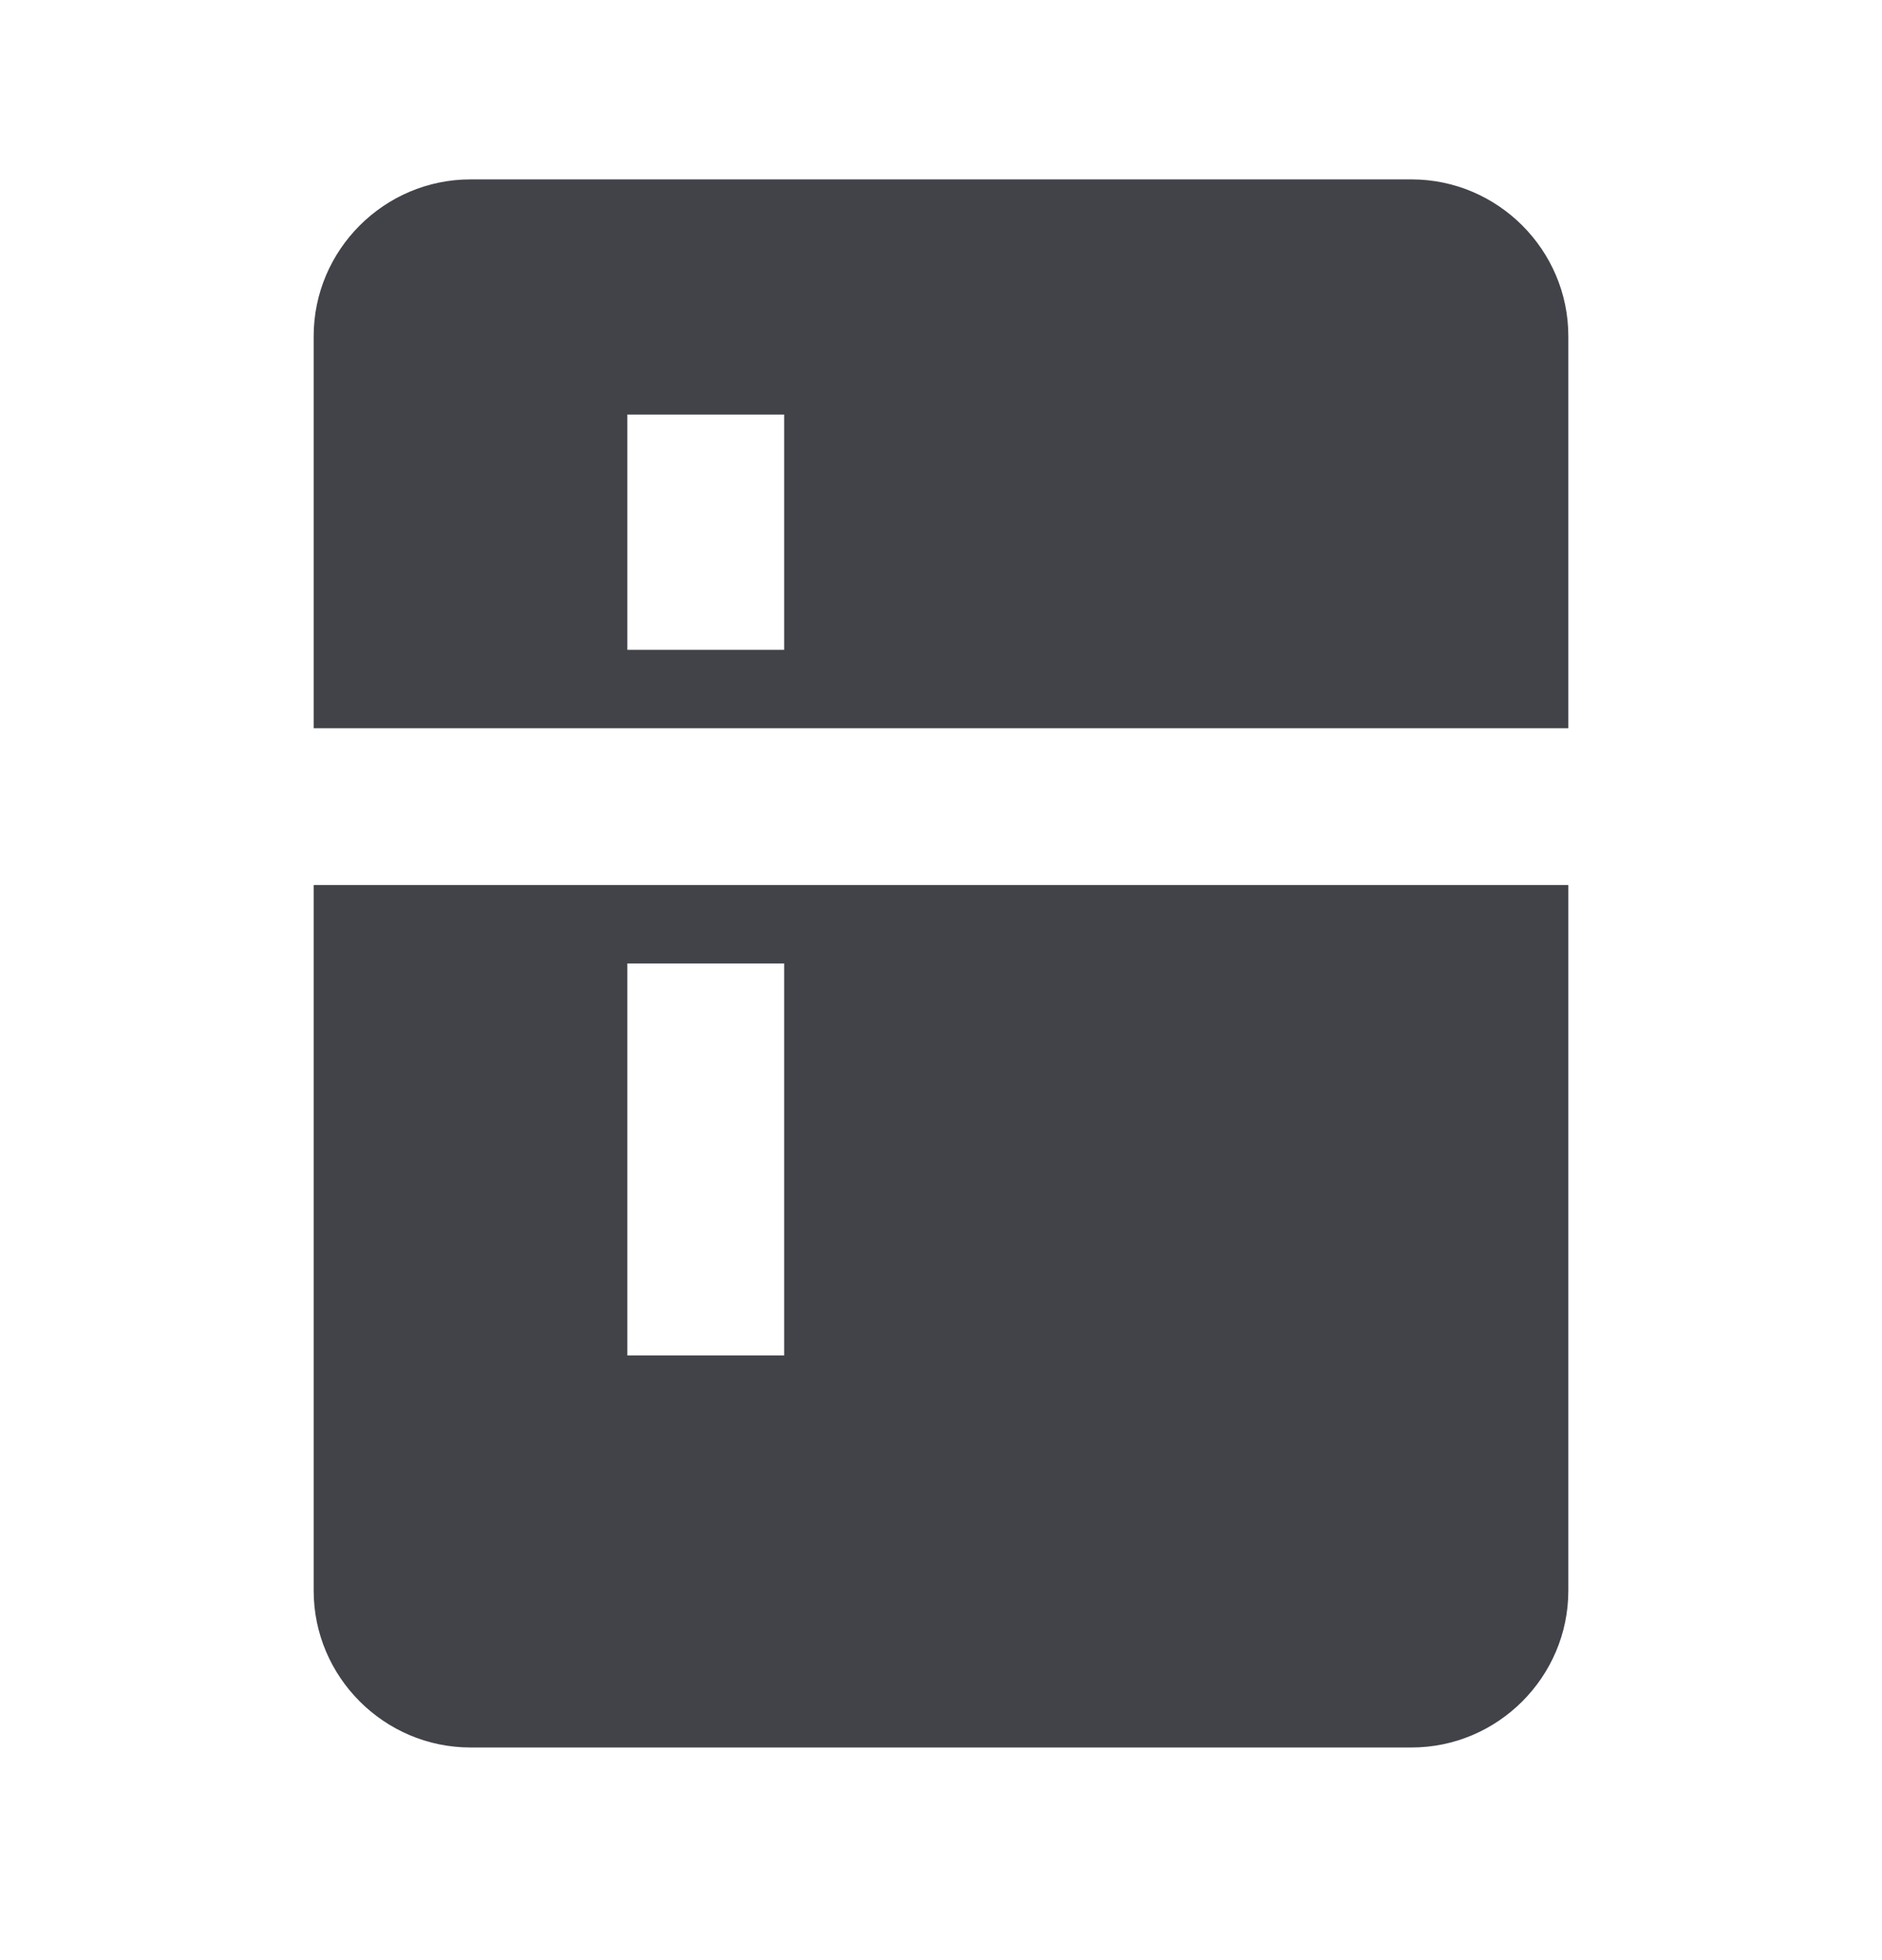 <svg width="24" height="25" viewBox="0 0 24 25" fill="none" xmlns="http://www.w3.org/2000/svg">
<path d="M20 9.288V4.288C20 3.188 19.1 2.288 18 2.288H6C4.9 2.288 4 3.188 4 4.288V9.288H20ZM8 5.288H10V8.288H8V5.288ZM4 11.288V20.288C4 21.388 4.9 22.288 6 22.288H18C19.1 22.288 20 21.388 20 20.288V11.288H4ZM10 17.288H8V12.288H10V17.288Z" fill="#414349"/>
</svg>
